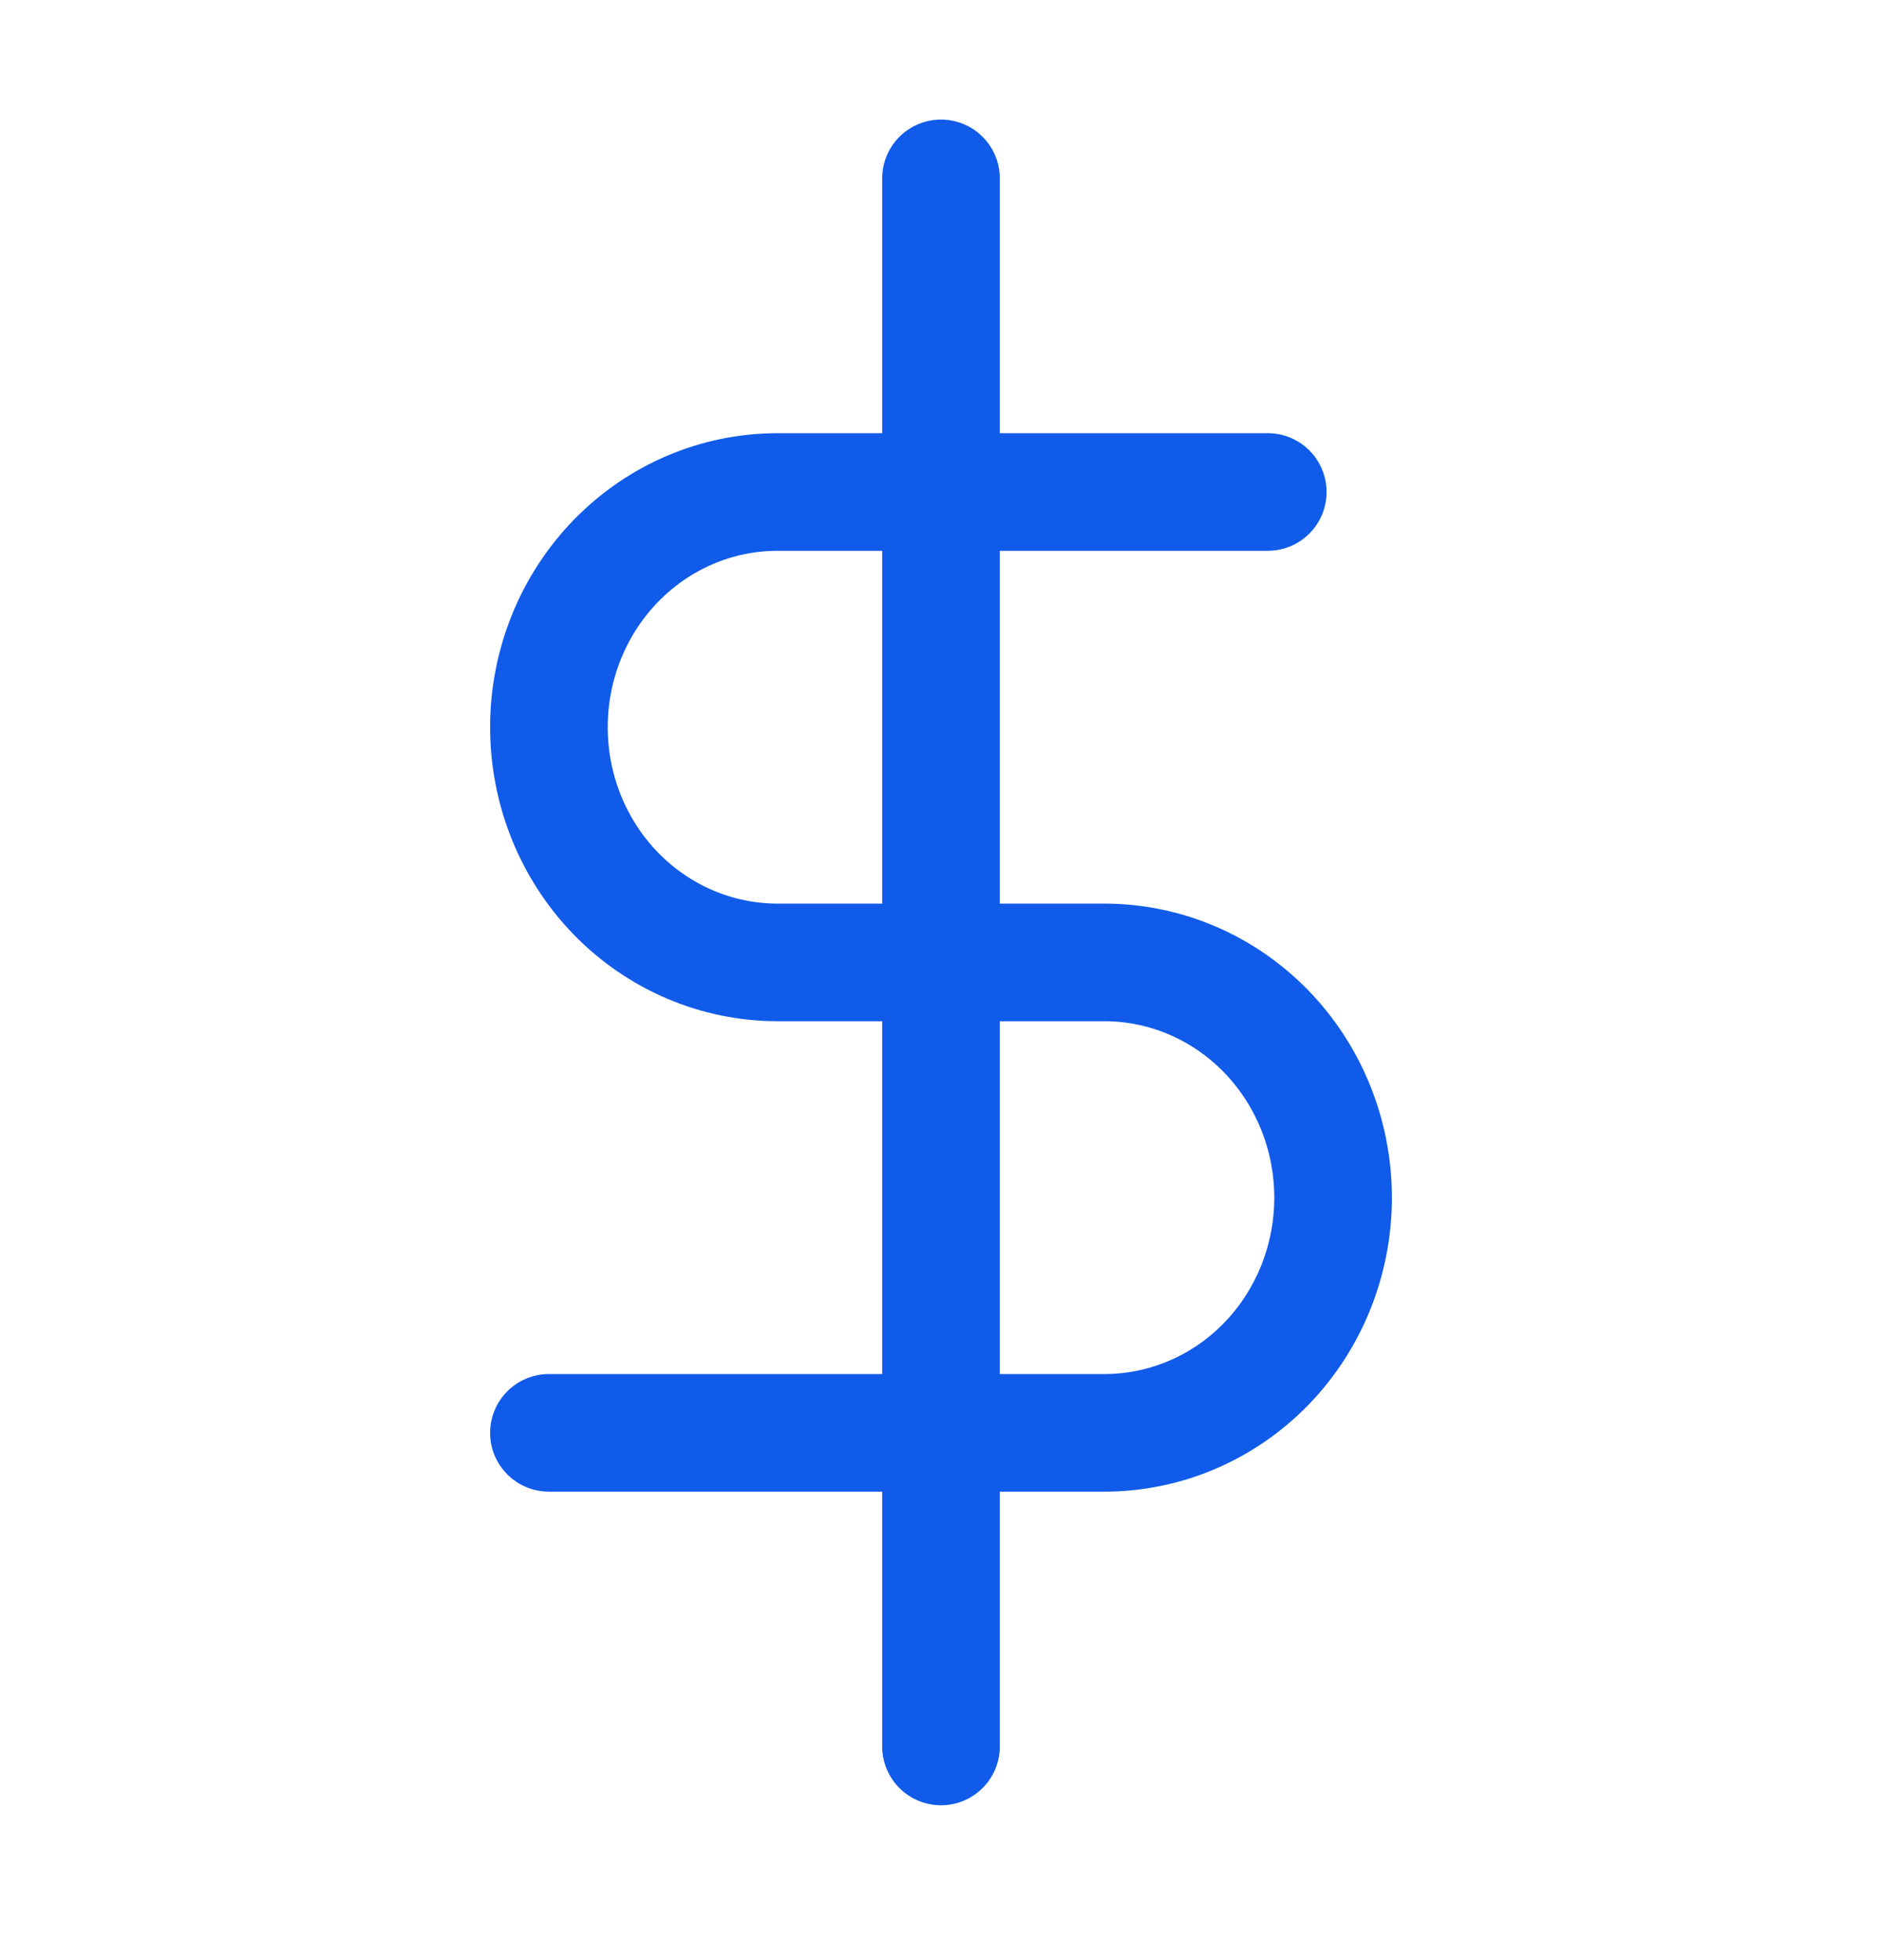 <svg width="24" height="25" viewBox="0 0 24 25" fill="none" xmlns="http://www.w3.org/2000/svg">
<g id="Icon_services">
<path id="Vector" d="M12 2.275V22.275" stroke="#105BE9" stroke-width="1.5" stroke-linecap="round" stroke-linejoin="round"/>
<path id="Vector_2" d="M16.167 6.275H9.917C9.143 6.275 8.401 6.591 7.854 7.154C7.307 7.717 7 8.48 7 9.275C7 10.071 7.307 10.834 7.854 11.397C8.401 11.959 9.143 12.275 9.917 12.275H14.083C14.857 12.275 15.599 12.591 16.146 13.154C16.693 13.717 17 14.48 17 15.275C17 16.071 16.693 16.834 16.146 17.397C15.599 17.959 14.857 18.275 14.083 18.275H7" stroke="#105BE9" stroke-width="1.5" stroke-linecap="round" stroke-linejoin="round"/>
</g>
</svg>
